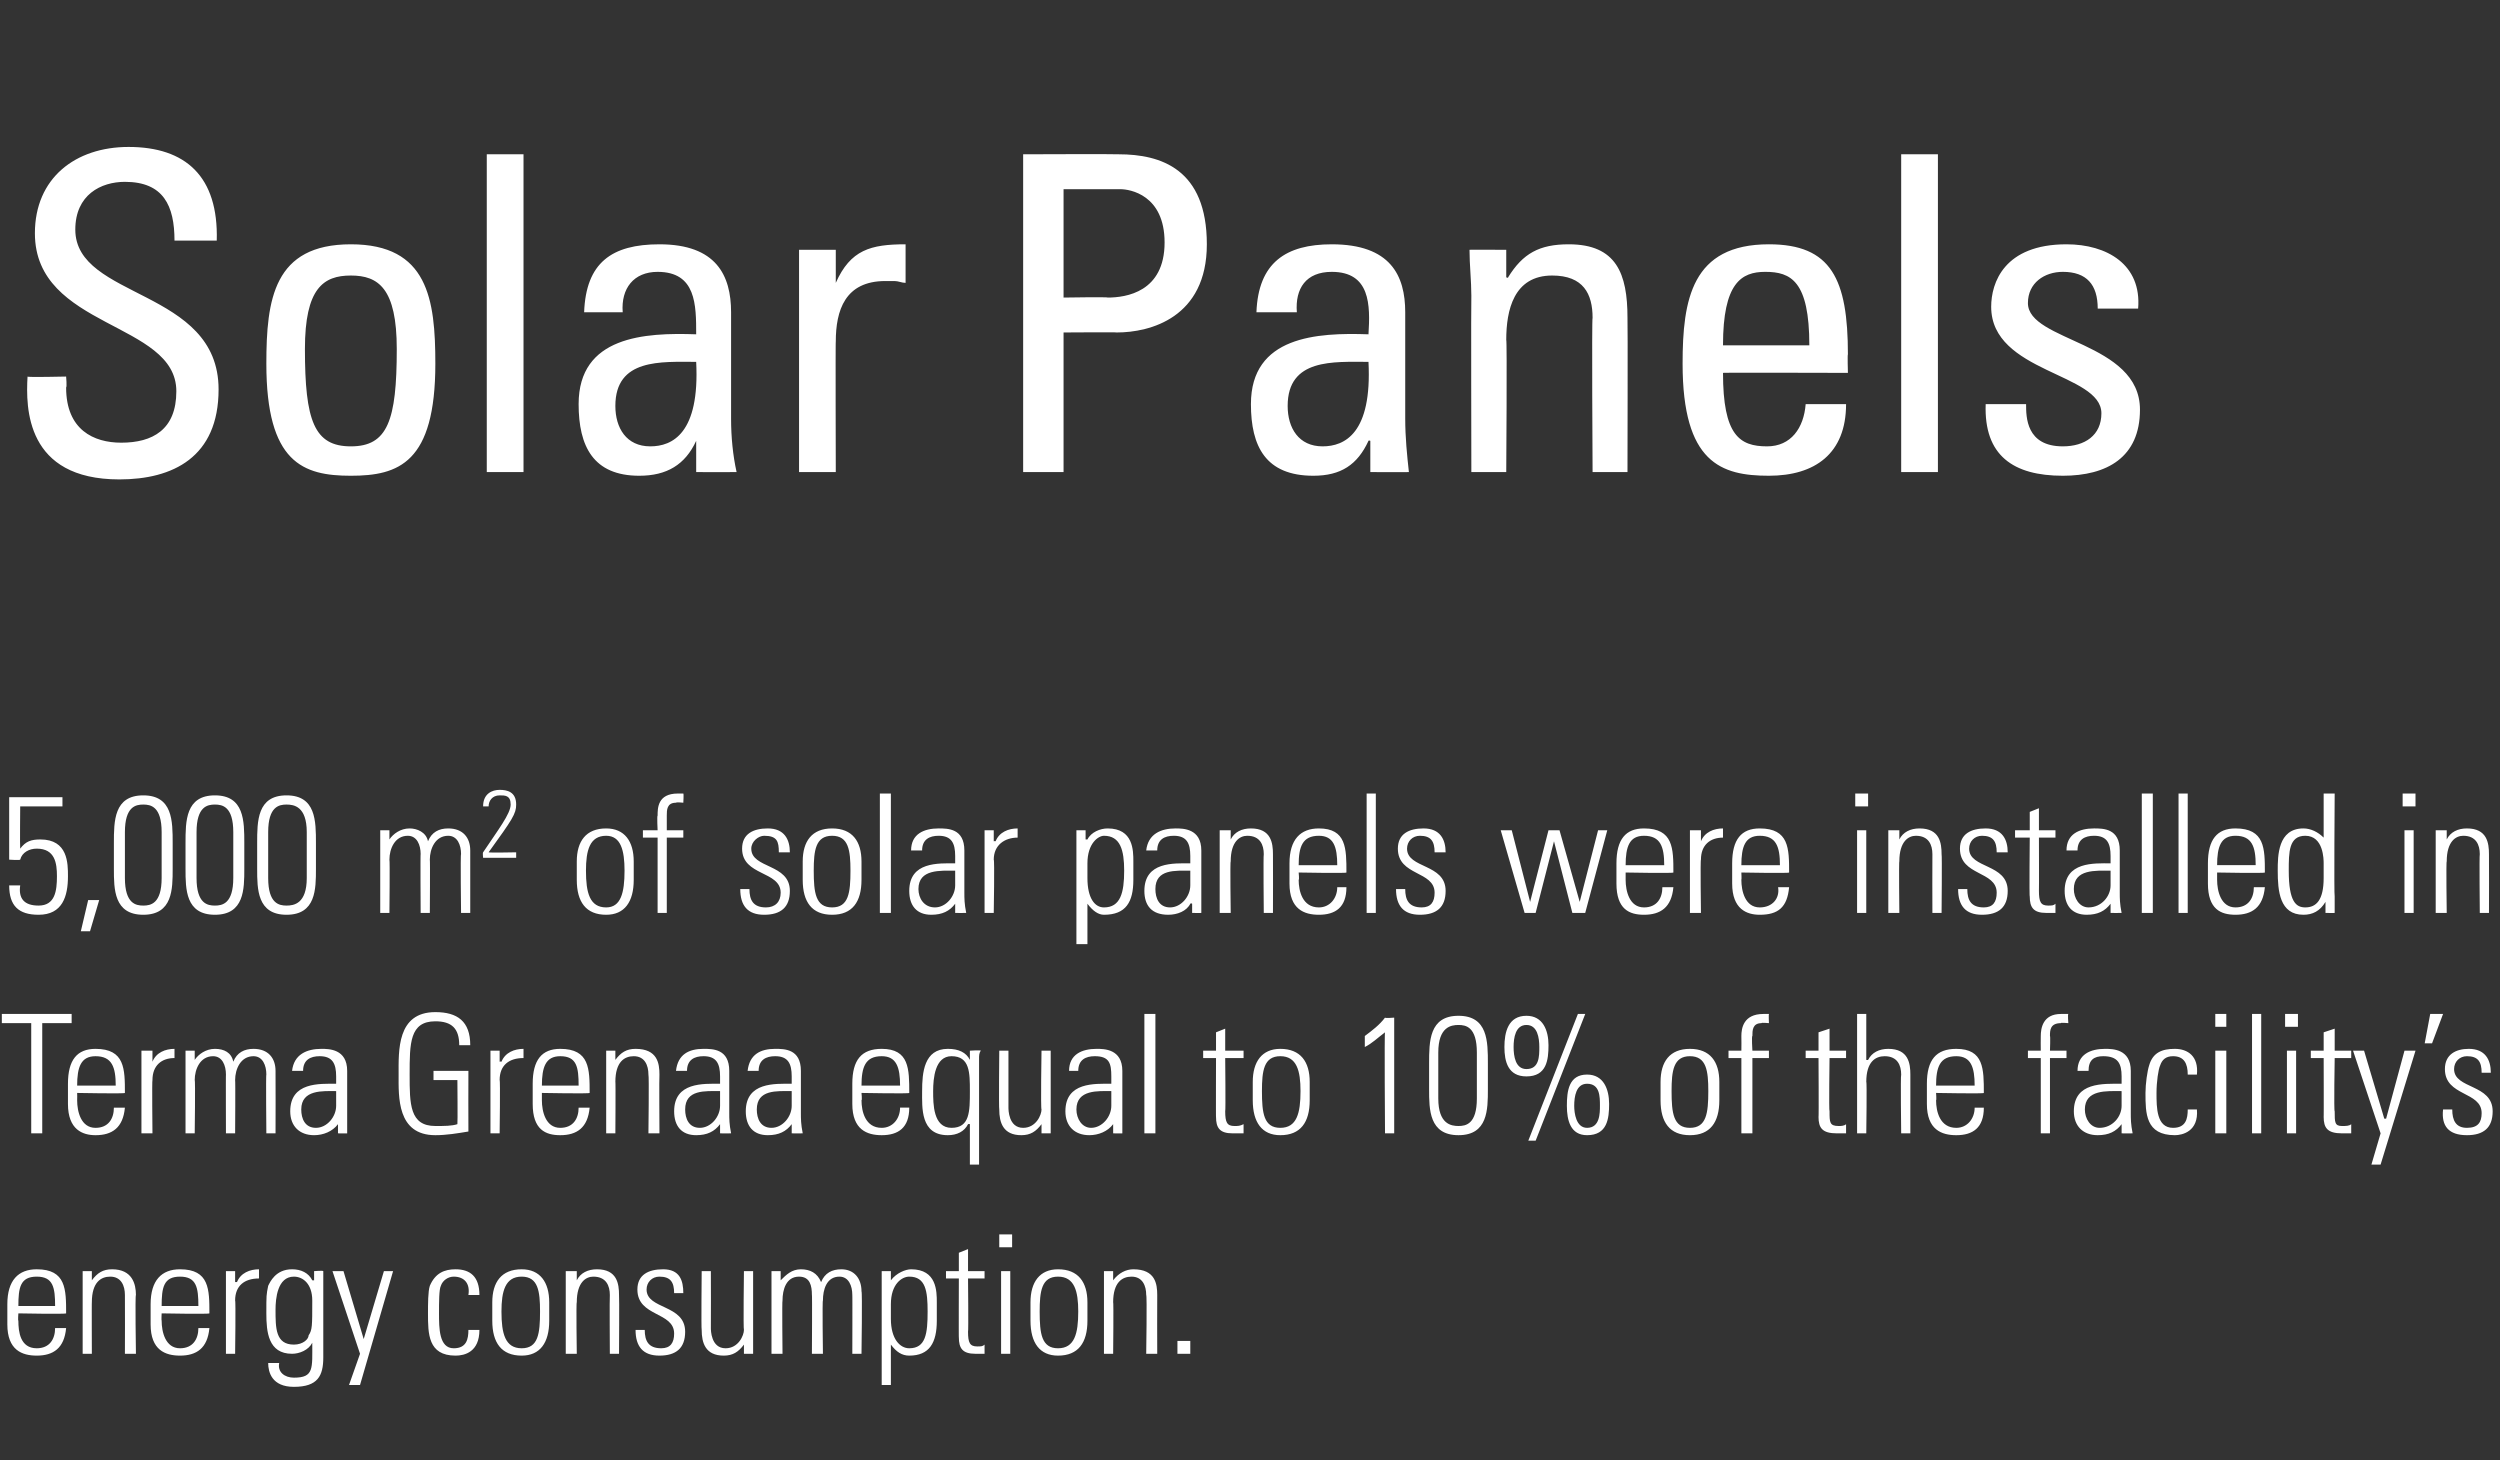 <?xml version="1.0" standalone="no"?><!DOCTYPE svg PUBLIC "-//W3C//DTD SVG 1.1//EN" "http://www.w3.org/Graphics/SVG/1.1/DTD/svg11.dtd"><svg xmlns="http://www.w3.org/2000/svg" version="1.1" width="136.1px" height="79.5px" viewBox="0 -1 136.1 79.5" style="top:-1px"><rect x="0" y="-1" width="136.1" height="79.5" fill="#333333" stroke="none"/><desc>Solar Panels 5,000 m2 of solar panels were installed in Terma Grenaa equal to 10% of the facility’s energy consumption.</desc><defs/><g id="Polygon37323"><path d="m1 70.5c0 0-.03.4 0 .4c0 .6.1 1.5 1 1.5c.7 0 1-.5 1-1.1c0 0 .6 0 .6 0c-.1 1.1-.7 1.5-1.6 1.5c-.8 0-1.6-.3-1.6-1.7c0 0 0-1.1 0-1.1c0-1.3.6-1.9 1.6-1.9c1.6 0 1.6 1.1 1.6 2.4c-.04.05-2.6 0-2.6 0zm2-.4c0-1-.1-1.6-1-1.6c-.9 0-1 .6-1 1.6c0 0 2 0 2 0zm2 2.6l-.5 0l0-4.5l.5 0l0 .5c0 0 .01.02 0 0c.3-.4.6-.6 1.1-.6c1.1 0 1.3.8 1.3 1.4c-.05 0 0 3.2 0 3.2l-.6 0c0 0 .01-3.17 0-3.2c0-.5-.2-1-.8-1c-.5 0-1 .3-1 1.4c-.01-.04 0 2.8 0 2.8zm3.8-2.2c0 0-.02.4 0 .4c0 .6.2 1.5 1 1.5c.7 0 1-.5 1-1.1c0 0 .6 0 .6 0c-.1 1.1-.7 1.5-1.6 1.5c-.8 0-1.6-.3-1.6-1.7c0 0 0-1.1 0-1.1c0-1.3.6-1.9 1.6-1.9c1.6 0 1.6 1.1 1.6 2.4c-.02.05-2.6 0-2.6 0zm2-.4c0-1-.1-1.6-1-1.6c-.9 0-1 .6-1 1.6c0 0 2 0 2 0zm2-1.3c0 0 .06-.02.1 0c.2-.5.7-.7 1.2-.7c0 0 0 .5 0 .5c-.8 0-1.3.4-1.3 1.2c.04-.02 0 2.9 0 2.9l-.5 0l0-4.5l.5 0l0 .6zm2.2 1.5c0 1 0 1.9 1 1.9c.5 0 .8-.3.8-.5c.2-.3.2-.5.2-1.9c0-.9-.5-1.3-1-1.3c-.9 0-1 1.2-1 1.8zm2.1-2.1c0 0 .49-.04.5 0c0 .4 0 .6 0 .9c0 0 0 3.8 0 3.8c0 1-.3 1.6-1.6 1.6c-1.2 0-1.4-.8-1.4-1.3c0 0 .6 0 .6 0c-.1.5.3.8.8.8c1.1 0 1-.5 1-1.9c0 0 0 0 0 0c-.2.4-.7.6-1.1.6c-1.3 0-1.4-1.2-1.4-2.2c0-1 0-1 .1-1.5c.1-.2.4-.9 1.3-.9c.5 0 .9.2 1.1.6c.04.01.1 0 .1 0l0-.5zm2.5 4.5l-1.5-4.5l.6 0l1.1 3.7l0 0l1.1-3.7l.5 0l-1.8 6.2l-.6 0l.6-1.7zm5.9-3.2c.1-.6-.2-1-.8-1c-.3 0-.6.2-.7.5c-.1.2-.1.9-.1 1.5c0 .8 0 1.9.8 1.9c.7 0 .8-.5.8-1c0 0 .6 0 .6 0c0 1.2-.8 1.4-1.3 1.4c-1.5 0-1.5-1.2-1.5-2.3c0-.5 0-1.2.1-1.5c.3-.7.8-.9 1.4-.9c.8 0 1.3.4 1.3 1.4c0 0-.6 0-.6 0zm1.3 1.4c0 0 0-1 0-1c0-1.1.5-1.8 1.6-1.8c1 0 1.5.7 1.5 1.8c0 0 0 1 0 1c0 1.2-.5 1.9-1.5 1.9c-1.1 0-1.6-.7-1.6-1.9zm.5-.5c0 1.2.2 2 1.1 2c.9 0 1-.8 1-2c0-1.1-.1-1.9-1-1.9c-.9 0-1.1.8-1.1 1.9zm4.1 2.3l-.6 0l0-4.5l.6 0l0 .5c0 0-.02.02 0 0c.2-.4.6-.6 1.1-.6c1.1 0 1.2.8 1.2 1.4c.02 0 0 3.2 0 3.2l-.5 0c0 0-.02-3.17 0-3.2c0-.5-.2-1-.9-1c-.4 0-.9.3-.9 1.4c-.04-.04 0 2.8 0 2.8zm4.5.1c-.9 0-1.3-.5-1.3-1.4c0 0 .5 0 .5 0c0 .6.2 1 .9 1c.5 0 .7-.3.7-.8c0-1.2-2-.9-2-2.4c0-.8.6-1.1 1.4-1.1c.9 0 1.1.6 1.1 1.3c0 0-.5 0-.5 0c0-.6-.2-.9-.8-.9c-.4 0-.7.3-.7.7c0 1.1 2.1.8 2.1 2.3c0 .9-.5 1.3-1.4 1.3zm5.1-4.6l0 4.5l-.5 0l0-.5c0 0 .01.01 0 0c-.3.4-.6.6-1.1.6c-1 0-1.2-.7-1.2-1.4c-.03-.02 0-3.2 0-3.2l.5 0c0 0 .01 3.09 0 3.1c0 .1 0 1.1.8 1.1c.7 0 1-.7 1-1c-.04-.03 0-3.2 0-3.2l.5 0zm1.6 4.5l-.6 0l0-4.5l.5 0l0 .5c0 0 .04.02 0 0c.3-.3.6-.6 1.1-.6c.5 0 .9.2 1.1.7c.2-.5.6-.7 1.1-.7c.7 0 1.1.5 1.1 1.2c.05.02 0 3.4 0 3.4l-.5 0c0 0 .01-3.24 0-3.2c0-.5-.2-1-.7-1c-.7 0-.9.7-.9 1.3c-.04-.02 0 2.9 0 2.9l-.6 0c0 0 .02-3.24 0-3.2c0-.5-.1-1-.7-1c-.7 0-.9.7-.9 1.3c-.03-.02 0 2.9 0 2.9zm5.9-1.9c0 1.1.5 1.6 1 1.6c.9 0 1-.8 1-2c0-1.1-.1-1.9-1-1.9c-.4 0-1 .4-1 1.5c0 0 0 .8 0 .8zm0-2.1c0 0 .01 0 0 0c.3-.4.8-.6 1.1-.6c1.4 0 1.4 1.2 1.4 1.8c0 0 0 1 0 1c0 1.2-.4 1.9-1.5 1.9c-.4 0-.7-.2-1-.6c.03.01 0 0 0 0l0 2.2l-.5 0l0-6.2l.5 0l0 .5zm3-.1l0-.4l.7 0l0-1l.5-.2l0 1.2l.9 0l0 .4l-.9 0c0 0 .03 2.91 0 2.9c0 .6.1.8.5.8c.2 0 .3 0 .4-.1c0 0 0 .5 0 .5c-.1 0-.3 0-.5 0c-.7 0-.9-.3-.9-.9c-.01.05 0-3.2 0-3.2l-.7 0zm3 4.1l0-4.5l.5 0l0 4.5l-.5 0zm-.1-5.8l0-.7l.7 0l0 .7l-.7 0zm1.7 4c0 0 0-1 0-1c0-1.1.5-1.8 1.5-1.8c1.1 0 1.6.7 1.6 1.8c0 0 0 1 0 1c0 1.2-.5 1.9-1.6 1.9c-1 0-1.5-.7-1.5-1.9zm.5-.5c0 1.2.1 2 1 2c.9 0 1.1-.8 1.1-2c0-1.1-.2-1.9-1.1-1.9c-.9 0-1 .8-1 1.9zm4 2.3l-.5 0l0-4.5l.5 0l0 .5c0 0 .05.02 0 0c.3-.4.7-.6 1.1-.6c1.2 0 1.3.8 1.3 1.4c-.01 0 0 3.2 0 3.2l-.6 0c0 0 .05-3.17 0-3.2c0-.5-.2-1-.8-1c-.5 0-1 .3-1 1.4c.03-.04 0 2.8 0 2.8zm3.5-.7l.7 0l0 .7l-.7 0l0-.7z" stroke="none" fill="#fff"/></g><g id="Polygon37322"><path d="m1.7 54.7l-1.6 0l0-.5l3.8 0l0 .5l-1.6 0l0 6l-.6 0l0-6zm2.5 3.8c0 0 .01.4 0 .4c0 .6.2 1.5 1 1.5c.7 0 1-.5 1-1.1c0 0 .6 0 .6 0c-.1 1.1-.7 1.5-1.6 1.5c-.7 0-1.5-.3-1.5-1.7c0 0 0-1.1 0-1.1c0-1.3.5-1.9 1.5-1.9c1.6 0 1.6 1.1 1.6 2.4c0 .05-2.6 0-2.6 0zm2.1-.4c0-1-.2-1.6-1.1-1.6c-.8 0-1 .6-1 1.6c0 0 2.1 0 2.1 0zm2-1.3c0 0-.01-.02 0 0c.2-.5.7-.7 1.2-.7c0 0 0 .5 0 .5c-.7 0-1.2.4-1.2 1.2c-.03-.02 0 2.9 0 2.9l-.6 0l0-4.5l.6 0l0 .6zm2.3 3.9l-.5 0l0-4.5l.5 0l0 .5c0 0 0 .02 0 0c.2-.3.6-.6 1.1-.6c.5 0 .9.2 1 .7c.2-.5.6-.7 1.1-.7c.8 0 1.2.5 1.2 1.2c.01.02 0 3.4 0 3.4l-.5 0c0 0-.03-3.24 0-3.2c0-.5-.2-1-.7-1c-.7 0-1 .7-1 1.3c.02-.02 0 2.9 0 2.9l-.5 0c0 0-.01-3.24 0-3.2c0-.5-.2-1-.7-1c-.7 0-1 .7-1 1.3c.04-.02 0 2.9 0 2.9zm7.7-2.3c-.7 0-1.9-.1-1.9 1c0 .5.2 1 .8 1c.6 0 1.1-.6 1.1-1.2c0 0 0-.8 0-.8zm.1 1.8c0 0-.05-.05 0 0c-.3.4-.8.6-1.3.6c-.8 0-1.3-.5-1.3-1.3c0-1.6 1.6-1.5 2.5-1.5c0 0 0-.4 0-.4c0-.7-.2-1.1-.9-1.1c-.5 0-.9.2-.9.8c0 0-.6 0-.6 0c.1-.9.8-1.2 1.6-1.2c.4 0 1.4 0 1.4 1.2c0 0 0 2.3 0 2.3c0 .3 0 .6 0 1.1c.03.01-.5 0-.5 0l0-.5zm6.5-2.4l-1.3 0l0-.5l1.9 0c0 0-.01 3.26 0 3.3c-.6.1-1.2.2-1.8.2c-2.1 0-2-2.1-2-3.3c0-1.3-.1-3.4 2-3.4c1.2 0 1.9.5 1.9 1.8c0 0-.6 0-.6 0c0-.9-.4-1.3-1.3-1.3c-1.4 0-1.4 1.2-1.4 2.9c0 1.6 0 2.8 1.4 2.8c.5 0 .9 0 1.2-.1c.02-.04 0-2.4 0-2.4zm2.3-1c0 0 .05-.02.1 0c.2-.5.7-.7 1.2-.7c0 0 0 .5 0 .5c-.8 0-1.3.4-1.3 1.2c.04-.02 0 2.9 0 2.9l-.5 0l0-4.5l.5 0l0 .6zm2.3 1.7c0 0 0 .4 0 .4c0 .6.2 1.5 1 1.5c.7 0 1-.5 1-1.1c0 0 .6 0 .6 0c-.1 1.1-.7 1.5-1.6 1.5c-.8 0-1.5-.3-1.5-1.7c0 0 0-1.1 0-1.1c0-1.3.5-1.9 1.5-1.9c1.6 0 1.6 1.1 1.6 2.4c-.01.05-2.6 0-2.6 0zm2-.4c0-1-.1-1.6-1-1.6c-.8 0-1 .6-1 1.6c0 0 2 0 2 0zm2 2.6l-.5 0l0-4.5l.5 0l0 .5c0 0 .04.02 0 0c.3-.4.6-.6 1.1-.6c1.2 0 1.3.8 1.3 1.4c-.02 0 0 3.2 0 3.2l-.6 0c0 0 .04-3.17 0-3.2c0-.5-.2-1-.8-1c-.5 0-1 .3-1 1.4c.02-.04 0 2.8 0 2.8zm5.7-2.3c-.8 0-1.9-.1-1.9 1c0 .5.2 1 .8 1c.6 0 1.1-.6 1.1-1.2c0 0 0-.8 0-.8zm0 1.8c0 0 .02-.05 0 0c-.3.4-.7.6-1.3.6c-.8 0-1.2-.5-1.2-1.3c0-1.6 1.6-1.5 2.5-1.5c0 0 0-.4 0-.4c0-.7-.2-1.1-.9-1.1c-.5 0-.9.2-.9.8c0 0-.6 0-.6 0c.1-.9.7-1.2 1.5-1.2c.5 0 1.4 0 1.4 1.2c0 0 0 2.3 0 2.3c0 .3 0 .6.1 1.1c-.01.01-.6 0-.6 0l0-.5zm3.9-1.8c-.8 0-1.9-.1-1.9 1c0 .5.2 1 .8 1c.6 0 1.1-.6 1.1-1.2c0 0 0-.8 0-.8zm0 1.8c0 0 .02-.05 0 0c-.3.4-.7.6-1.3.6c-.8 0-1.2-.5-1.2-1.3c0-1.6 1.6-1.5 2.5-1.5c0 0 0-.4 0-.4c0-.7-.2-1.1-.9-1.1c-.5 0-.9.2-.9.8c0 0-.6 0-.6 0c.1-.9.7-1.2 1.5-1.2c.5 0 1.4 0 1.4 1.2c0 0 0 2.3 0 2.3c0 .3 0 .6.1 1.1c0 .01-.6 0-.6 0l0-.5zm3.8-1.7c0 0 .04.4 0 .4c0 .6.2 1.5 1.1 1.5c.6 0 1-.5 1-1.1c0 0 .5 0 .5 0c0 1.1-.6 1.5-1.5 1.5c-.8 0-1.6-.3-1.6-1.7c0 0 0-1.1 0-1.1c0-1.3.5-1.9 1.6-1.9c1.5 0 1.5 1.1 1.5 2.4c.03.05-2.6 0-2.6 0zm2.1-.4c0-1-.2-1.6-1-1.6c-.9 0-1.1.6-1.1 1.6c0 0 2.1 0 2.1 0zm3.8.3c0-1 0-1.9-1-1.9c-.9 0-1 1.2-1 1.9c0 .7 0 2 1 2c1 0 1-.9 1-2zm.6-2.2c-.1.1-.1.3-.1.4c0 .01 0 5.8 0 5.8l-.5 0l0-2.2c0 0-.05-.02-.1 0c-.2.4-.6.6-1.1.6c-1.5 0-1.4-1.5-1.4-2.4c0-1 .1-2.3 1.4-2.3c.6 0 1 .2 1.2.6c-.02.05 0 0 0 0l0-.5c0 0 .56-.04.6 0zm3.8 0l0 4.5l-.5 0l0-.5c0 0 .01.01 0 0c-.3.4-.6.6-1.1.6c-1 0-1.2-.7-1.2-1.4c-.03-.02 0-3.2 0-3.2l.5 0c0 0 0 3.09 0 3.1c0 .1 0 1.1.8 1.1c.7 0 1-.7 1-1c-.05-.03 0-3.2 0-3.2l.5 0zm3.3 2.2c-.7 0-1.9-.1-1.9 1c0 .5.3 1 .8 1c.6 0 1.1-.6 1.1-1.2c0 0 0-.8 0-.8zm.1 1.8c0 0-.03-.05 0 0c-.3.4-.8.6-1.3.6c-.8 0-1.3-.5-1.3-1.3c0-1.6 1.6-1.5 2.5-1.5c0 0 0-.4 0-.4c0-.7-.1-1.1-.9-1.1c-.5 0-.9.2-.9.8c0 0-.5 0-.5 0c0-.9.7-1.2 1.5-1.2c.4 0 1.4 0 1.4 1.2c0 0 0 2.3 0 2.3c0 .3 0 .6 0 1.1c.04.01-.5 0-.5 0l0-.5zm1.7.5l0-6.5l.6 0l0 6.5l-.6 0zm3.2-4.1l0-.4l.7 0l0-1l.5-.2l0 1.2l1 0l0 .4l-1 0c0 0 .03 2.91 0 2.9c0 .6.1.8.5.8c.2 0 .3 0 .5-.1c0 0 0 .5 0 .5c-.2 0-.4 0-.6 0c-.7 0-.9-.3-.9-.9c-.01.05 0-3.2 0-3.2l-.7 0zm2.7 2.3c0 0 0-1 0-1c0-1.1.5-1.8 1.5-1.8c1.1 0 1.6.7 1.6 1.8c0 0 0 1 0 1c0 1.2-.5 1.9-1.6 1.9c-1 0-1.5-.7-1.5-1.9zm.5-.5c0 1.2.1 2 1 2c.9 0 1.1-.8 1.1-2c0-1.1-.2-1.9-1.1-1.9c-.9 0-1 .8-1 1.9zm5.6-3c.4-.3.8-.6 1.1-1c0 .04.5 0 .5 0l0 6.3l-.5 0c0 0-.04-5.54 0-5.5c-.4.3-.7.6-1.1.8c0 0 0-.6 0-.6zm4 3.4c0 1.4.7 1.5 1.1 1.5c.4 0 1-.1 1-1.5c0 0 0-2.5 0-2.5c0-1.4-.6-1.5-1-1.5c-.4 0-1.1.1-1.1 1.5c0 0 0 2.5 0 2.5zm2.7-1.9c0 0 0 1.4 0 1.4c0 1.1 0 2.5-1.6 2.5c-1.6 0-1.6-1.4-1.6-2.5c0 0 0-1.4 0-1.4c0-1.2 0-2.6 1.6-2.6c1.6 0 1.6 1.4 1.6 2.6zm.9-.9c0-.8.2-1.7 1.2-1.7c.9 0 1.2.8 1.2 1.6c0 .8-.1 1.7-1.2 1.7c-1 0-1.2-.8-1.2-1.6zm1.9 0c0-.5-.1-1.2-.7-1.2c-.6 0-.7.7-.7 1.2c0 .5.1 1.2.7 1.2c.7 0 .7-.7.7-1.2zm1.5 3.2c0-.8.1-1.7 1.1-1.7c.9 0 1.2.8 1.2 1.6c0 .8-.1 1.7-1.2 1.7c-.9 0-1.1-.8-1.1-1.6zm1.8 0c0-.5 0-1.2-.7-1.2c-.6 0-.7.7-.7 1.2c0 .4.1 1.2.7 1.2c.7 0 .7-.8.7-1.2zm-3.9 1.9l2.7-6.9l.4 0l-2.7 6.9l-.4 0zm7.2-2.2c0 0 0-1 0-1c0-1.1.5-1.8 1.6-1.8c1.1 0 1.6.7 1.6 1.8c0 0 0 1 0 1c0 1.2-.5 1.9-1.6 1.9c-1.1 0-1.6-.7-1.6-1.9zm.6-.5c0 1.2.1 2 1 2c.9 0 1-.8 1-2c0-1.1-.1-1.9-1-1.9c-.9 0-1 .8-1 1.9zm3.8-1.8l-.7 0l0-.4l.7 0c0 0 .01-.8 0-.8c0-.4.1-1.2 1.2-1.2c.1 0 .1 0 .3 0c-.02.01 0 .5 0 .5c0 0-.43-.04-.4 0c-.5 0-.5.4-.5.7c-.05-.01 0 .8 0 .8l.9 0l0 .4l-.9 0l0 4.1l-.6 0l0-4.1zm3.5 0l0-.4l.7 0l0-1l.6-.2l0 1.2l.9 0l0 .4l-.9 0c0 0-.04 2.91 0 2.9c0 .6 0 .8.5.8c.1 0 .3 0 .4-.1c0 0 0 .5 0 .5c-.2 0-.4 0-.5 0c-.8 0-1-.3-1-.9c.02.05 0-3.2 0-3.2l-.7 0zm2.8 4.1l0-6.5l.5 0l0 2.5c0 0 .06.02.1 0c.2-.4.6-.6 1.1-.6c1.1 0 1.2.8 1.2 1.4c0 0 0 3.2 0 3.2l-.5 0c0 0-.04-3.17 0-3.2c0-.5-.2-1-.9-1c-.5 0-1 .3-1 1.4c.04-.04 0 2.8 0 2.8l-.5 0zm4.3-2.2c0 0 .03.4 0 .4c0 .6.2 1.5 1.1 1.5c.6 0 1-.5 1-1.1c0 0 .5 0 .5 0c0 1.1-.6 1.5-1.5 1.5c-.8 0-1.6-.3-1.6-1.7c0 0 0-1.1 0-1.1c0-1.3.5-1.9 1.6-1.9c1.5 0 1.5 1.1 1.5 2.4c.03.05-2.6 0-2.6 0zm2.1-.4c0-1-.2-1.6-1-1.6c-.9 0-1.1.6-1.1 1.6c0 0 2.1 0 2.1 0zm3.6-1.5l-.7 0l0-.4l.7 0c0 0-.01-.8 0-.8c0-.4.1-1.2 1.1-1.2c.1 0 .2 0 .4 0c-.04.01 0 .5 0 .5c0 0-.45-.04-.4 0c-.6 0-.6.4-.6.7c.03-.01 0 .8 0 .8l.9 0l0 .4l-.9 0l0 4.1l-.5 0l0-4.1zm4.4 1.8c-.8 0-2-.1-2 1c0 .5.3 1 .8 1c.7 0 1.2-.6 1.2-1.2c0 0 0-.8 0-.8zm0 1.8c0 0-.02-.05 0 0c-.3.4-.7.6-1.3.6c-.8 0-1.3-.5-1.3-1.3c0-1.6 1.6-1.5 2.6-1.5c0 0 0-.4 0-.4c0-.7-.2-1.1-1-1.1c-.5 0-.8.2-.8.8c0 0-.6 0-.6 0c0-.9.7-1.2 1.5-1.2c.4 0 1.4 0 1.4 1.2c0 0 0 2.3 0 2.3c0 .3 0 .6.1 1.1c-.04.01-.6 0-.6 0l0-.5zm3.6-2.7c0-.6-.2-1-.8-1c-.4 0-.6.2-.7.5c-.1.2-.2.9-.2 1.5c0 .8 0 1.9.9 1.9c.7 0 .8-.5.8-1c0 0 .5 0 .5 0c.1 1.2-.8 1.4-1.2 1.4c-1.6 0-1.6-1.2-1.6-2.3c0-.5.1-1.2.2-1.5c.2-.7.7-.9 1.4-.9c.7 0 1.3.4 1.2 1.4c0 0-.5 0-.5 0zm1.5 3.2l0-4.5l.6 0l0 4.5l-.6 0zm0-5.8l0-.7l.6 0l0 .7l-.6 0zm2 5.8l0-6.5l.5 0l0 6.5l-.5 0zm1.9 0l0-4.5l.5 0l0 4.5l-.5 0zm-.1-5.8l0-.7l.7 0l0 .7l-.7 0zm1.4 1.7l0-.4l.7 0l0-1l.6-.2l0 1.2l.9 0l0 .4l-.9 0c0 0-.05 2.91 0 2.9c0 .6 0 .8.4.8c.2 0 .4 0 .5-.1c0 0 0 .5 0 .5c-.2 0-.4 0-.5 0c-.8 0-1-.3-1-.9c.01.05 0-3.2 0-3.2l-.7 0zm3.8 4.1l-1.5-4.5l.6 0l1.1 3.7l.1 0l1-3.7l.6 0l-1.9 6.2l-.5 0l.5-1.7zm2.7-6.5l.7 0l-.6 1.6l-.4 0l.3-1.6zm2 6.6c-1 0-1.4-.5-1.3-1.4c0 0 .5 0 .5 0c0 .6.2 1 .8 1c.6 0 .8-.3.8-.8c0-1.2-2-.9-2-2.4c0-.8.6-1.1 1.3-1.1c.9 0 1.2.6 1.2 1.3c0 0-.5 0-.5 0c0-.6-.2-.9-.8-.9c-.4 0-.7.3-.7.7c0 1.1 2.1.8 2.1 2.3c0 .9-.5 1.3-1.4 1.3z" stroke="none" fill="#fff"/></g><g id="Polygon37321"><path d="m3.7 46.7c0 1.1-.3 2.1-1.6 2.1c-1.1 0-1.6-.5-1.6-1.6c0 0 .6 0 .6 0c-.1.7.2 1.1 1 1.1c.9 0 1-.8 1-1.6c0-.7-.1-1.5-1.1-1.5c-.4 0-.8.2-.9.6c-.04.04-.6 0-.6 0l0-3.4l2.9 0l0 .5l-2.3 0c0 0-.02 2.26 0 2.3c.3-.4.6-.5 1.1-.5c1.5 0 1.5 1.3 1.5 2zm1.1 1.3l.6 0l-.5 1.7l-.5 0l.4-1.7zm2-1.2c0 1.4.6 1.5 1 1.5c.4 0 1-.1 1-1.5c0 0 0-2.5 0-2.5c0-1.4-.6-1.5-1-1.5c-.4 0-1 .1-1 1.5c0 0 0 2.5 0 2.5zm2.6-1.9c0 0 0 1.4 0 1.4c0 1.1 0 2.5-1.6 2.5c-1.6 0-1.6-1.4-1.6-2.5c0 0 0-1.4 0-1.4c0-1.2 0-2.6 1.6-2.6c1.6 0 1.6 1.4 1.6 2.6zm1.3 1.9c0 1.4.6 1.5 1 1.5c.4 0 1-.1 1-1.5c0 0 0-2.5 0-2.5c0-1.4-.6-1.5-1-1.5c-.4 0-1 .1-1 1.5c0 0 0 2.5 0 2.5zm2.6-1.9c0 0 0 1.4 0 1.4c0 1.1 0 2.5-1.6 2.5c-1.6 0-1.6-1.4-1.6-2.5c0 0 0-1.4 0-1.4c0-1.2 0-2.6 1.6-2.6c1.6 0 1.6 1.4 1.6 2.6zm1.3 1.9c0 1.4.6 1.5 1 1.5c.4 0 1.1-.1 1.1-1.5c0 0 0-2.5 0-2.5c0-1.4-.7-1.5-1.1-1.5c-.4 0-1 .1-1 1.5c0 0 0 2.5 0 2.5zm2.6-1.9c0 0 0 1.4 0 1.4c0 1.1 0 2.5-1.6 2.5c-1.6 0-1.6-1.4-1.6-2.5c0 0 0-1.4 0-1.4c0-1.2 0-2.6 1.6-2.6c1.6 0 1.6 1.4 1.6 2.6zm4 3.8l-.5 0l0-4.5l.5 0l0 .5c0 0-.01.02 0 0c.2-.3.6-.6 1.1-.6c.4 0 .9.2 1 .7c.2-.5.6-.7 1.1-.7c.8 0 1.2.5 1.2 1.2c0 .02 0 3.4 0 3.4l-.5 0c0 0-.04-3.24 0-3.2c0-.5-.2-1-.7-1c-.7 0-1 .7-1 1.3c.02-.02 0 2.9 0 2.9l-.5 0c0 0-.02-3.24 0-3.2c0-.5-.2-1-.7-1c-.7 0-1 .7-1 1.3c.03-.02 0 2.9 0 2.9zm6.9-3l-1.8 0c0 0-.03-.28 0-.3c.8-1.2 1.5-2.1 1.5-2.6c0-.5-.3-.5-.6-.5c-.4 0-.6.3-.6.6c0 0-.3 0-.3 0c0-.7.5-.9.9-.9c.4 0 .9.1.9.8c0 .5-.2.8-1.5 2.6c.03.03 1.5 0 1.5 0l0 .3zm3.3 1.2c0 0 0-1 0-1c0-1.1.5-1.8 1.6-1.8c1 0 1.5.7 1.5 1.8c0 0 0 1 0 1c0 1.2-.5 1.9-1.5 1.9c-1.1 0-1.6-.7-1.6-1.9zm.5-.5c0 1.2.2 2 1.1 2c.8 0 1-.8 1-2c0-1.1-.2-1.9-1-1.9c-.9 0-1.1.8-1.1 1.9zm3.9-1.8l-.8 0l0-.4l.8 0c0 0-.04-.8 0-.8c0-.4 0-1.2 1.1-1.2c.1 0 .2 0 .3 0c.03.01 0 .5 0 .5c0 0-.37-.04-.4 0c-.5 0-.5.4-.5.7c0-.01 0 .8 0 .8l.9 0l0 .4l-.9 0l0 4.1l-.5 0l0-4.1zm5.8 4.2c-.9 0-1.3-.5-1.3-1.4c0 0 .5 0 .5 0c0 .6.2 1 .9 1c.5 0 .8-.3.8-.8c0-1.2-2.1-.9-2.1-2.4c0-.8.6-1.1 1.4-1.1c.9 0 1.2.6 1.2 1.3c0 0-.6 0-.6 0c0-.6-.1-.9-.8-.9c-.3 0-.7.3-.7.7c0 1.1 2.1.8 2.1 2.3c0 .9-.5 1.3-1.4 1.3zm2.1-1.9c0 0 0-1 0-1c0-1.1.5-1.8 1.6-1.8c1.1 0 1.6.7 1.6 1.8c0 0 0 1 0 1c0 1.2-.5 1.9-1.6 1.9c-1.1 0-1.6-.7-1.6-1.9zm.6-.5c0 1.2.1 2 1 2c.9 0 1-.8 1-2c0-1.1-.1-1.9-1-1.9c-.9 0-1 .8-1 1.9zm3.6 2.3l0-6.5l.6 0l0 6.5l-.6 0zm4.1-2.3c-.8 0-2-.1-2 1c0 .5.3 1 .9 1c.6 0 1.1-.6 1.1-1.2c0 0 0-.8 0-.8zm0 1.8c0 0 0-.05 0 0c-.3.4-.7.6-1.3.6c-.8 0-1.2-.5-1.2-1.3c0-1.6 1.6-1.5 2.5-1.5c0 0 0-.4 0-.4c0-.7-.2-1.1-.9-1.1c-.5 0-.9.2-.9.8c0 0-.6 0-.6 0c0-.9.7-1.2 1.5-1.2c.5 0 1.4 0 1.4 1.2c0 0 0 2.3 0 2.3c0 .3 0 .6.1 1.1c-.03.01-.6 0-.6 0l0-.5zm2.1-3.4c0 0 .07-.02.1 0c.2-.5.7-.7 1.2-.7c0 0 0 .5 0 .5c-.7 0-1.3.4-1.3 1.2c.05-.02 0 2.9 0 2.9l-.5 0l0-4.5l.5 0l0 .6zm5.1 2c0 1.1.4 1.6.9 1.6c.9 0 1.1-.8 1.1-2c0-1.1-.2-1.9-1.1-1.9c-.3 0-.9.4-.9 1.5c0 0 0 .8 0 .8zm-.1-2.1c0 0 .06 0 .1 0c.2-.4.7-.6 1.1-.6c1.4 0 1.4 1.2 1.4 1.8c0 0 0 1 0 1c0 1.2-.4 1.9-1.6 1.9c-.3 0-.6-.2-.9-.6c-.02.01 0 0 0 0l0 2.2l-.6 0l0-6.2l.5 0l0 .5zm5.7 1.7c-.8 0-1.9-.1-1.9 1c0 .5.2 1 .8 1c.6 0 1.1-.6 1.1-1.2c0 0 0-.8 0-.8zm.1 1.8c0 0-.06-.05-.1 0c-.2.4-.7.6-1.2.6c-.9 0-1.3-.5-1.3-1.3c0-1.6 1.6-1.5 2.5-1.5c0 0 0-.4 0-.4c0-.7-.2-1.1-.9-1.1c-.5 0-.9.2-.9.8c0 0-.6 0-.6 0c.1-.9.8-1.2 1.6-1.2c.4 0 1.4 0 1.4 1.2c0 0 0 2.3 0 2.3c0 .3 0 .6 0 1.1c.02.01-.5 0-.5 0l0-.5zm2.1.5l-.6 0l0-4.5l.6 0l0 .5c0 0-.03.02 0 0c.2-.4.6-.6 1.1-.6c1.1 0 1.2.8 1.2 1.4c.01 0 0 3.2 0 3.2l-.5 0c0 0-.03-3.17 0-3.2c0-.5-.2-1-.9-1c-.4 0-.9.3-.9 1.4c-.04-.04 0 2.8 0 2.8zm3.7-2.2c0 0 .04.4 0 .4c0 .6.2 1.5 1.1 1.5c.6 0 1-.5 1-1.1c0 0 .5 0 .5 0c0 1.1-.6 1.5-1.5 1.5c-.8 0-1.6-.3-1.6-1.7c0 0 0-1.1 0-1.1c0-1.3.6-1.9 1.6-1.9c1.5 0 1.5 1.1 1.5 2.4c.04.05-2.6 0-2.6 0zm2.1-.4c0-1-.2-1.6-1-1.6c-.9 0-1.1.6-1.1 1.6c0 0 2.1 0 2.1 0zm1.6 2.6l0-6.5l.5 0l0 6.5l-.5 0zm2.9.1c-.9 0-1.3-.5-1.3-1.4c0 0 .5 0 .5 0c0 .6.2 1 .9 1c.5 0 .7-.3.7-.8c0-1.2-2-.9-2-2.4c0-.8.6-1.1 1.4-1.1c.9 0 1.2.6 1.2 1.3c0 0-.6 0-.6 0c0-.6-.2-.9-.8-.9c-.4 0-.7.3-.7.7c0 1.1 2.1.8 2.1 2.3c0 .9-.5 1.3-1.4 1.3zm4.4-4.6l.6 0l1 3.9l0 0l1-3.9l.6 0l1.1 3.9l0 0l1-3.9l.5 0l-1.2 4.5l-.7 0l-1-3.9l0 0l-1 3.9l-.6 0l-1.3-4.5zm6.8 2.3c0 0 0 .4 0 .4c0 .6.2 1.5 1 1.5c.7 0 1-.5 1-1.1c0 0 .6 0 .6 0c-.1 1.1-.7 1.5-1.6 1.5c-.8 0-1.5-.3-1.5-1.7c0 0 0-1.1 0-1.1c0-1.3.5-1.9 1.5-1.9c1.6 0 1.6 1.1 1.6 2.4c-.01.05-2.6 0-2.6 0zm2.1-.4c0-1-.2-1.6-1.1-1.6c-.8 0-1 .6-1 1.6c0 0 2.1 0 2.1 0zm2-1.3c0 0-.02-.02 0 0c.2-.5.7-.7 1.2-.7c0 0 0 .5 0 .5c-.7 0-1.2.4-1.2 1.2c-.04-.02 0 2.9 0 2.9l-.6 0l0-4.5l.6 0l0 .6zm2.2 1.7c0 0 .02.4 0 .4c0 .6.2 1.5 1 1.5c.7 0 1.1-.5 1-1.1c0 0 .6 0 .6 0c-.1 1.1-.6 1.5-1.6 1.5c-.7 0-1.5-.3-1.5-1.7c0 0 0-1.1 0-1.1c0-1.3.5-1.9 1.5-1.9c1.6 0 1.6 1.1 1.6 2.4c.01.05-2.6 0-2.6 0zm2.1-.4c0-1-.2-1.6-1.1-1.6c-.8 0-1 .6-1 1.6c0 0 2.1 0 2.1 0zm4.2 2.6l0-4.5l.5 0l0 4.5l-.5 0zm-.1-5.8l0-.7l.7 0l0 .7l-.7 0zm2.4 5.8l-.6 0l0-4.5l.6 0l0 .5c0 0-.01.02 0 0c.2-.4.6-.6 1.1-.6c1.1 0 1.2.8 1.2 1.4c.03 0 0 3.2 0 3.2l-.5 0c0 0-.01-3.17 0-3.2c0-.5-.2-1-.9-1c-.4 0-.9.3-.9 1.4c-.03-.04 0 2.8 0 2.8zm4.5.1c-.9 0-1.3-.5-1.3-1.4c0 0 .5 0 .5 0c0 .6.2 1 .9 1c.5 0 .7-.3.7-.8c0-1.2-2-.9-2-2.4c0-.8.6-1.1 1.4-1.1c.9 0 1.2.6 1.2 1.3c0 0-.6 0-.6 0c0-.6-.2-.9-.8-.9c-.4 0-.7.3-.7.7c0 1.1 2.1.8 2.1 2.3c0 .9-.5 1.3-1.4 1.3zm1.8-4.2l0-.4l.8 0l0-1l.5-.2l0 1.2l.9 0l0 .4l-.9 0c0 0 .01 2.91 0 2.9c0 .6.1.8.5.8c.2 0 .3 0 .4-.1c0 0 0 .5 0 .5c-.1 0-.3 0-.5 0c-.7 0-.9-.3-.9-.9c-.03.05 0-3.2 0-3.2l-.8 0zm5.2 1.8c-.8 0-2-.1-2 1c0 .5.3 1 .8 1c.7 0 1.2-.6 1.2-1.2c0 0 0-.8 0-.8zm0 1.8c0 0-.01-.05 0 0c-.3.4-.7.6-1.3.6c-.8 0-1.2-.5-1.2-1.3c0-1.6 1.6-1.5 2.5-1.5c0 0 0-.4 0-.4c0-.7-.2-1.1-.9-1.1c-.5 0-.9.2-.9.8c0 0-.6 0-.6 0c0-.9.7-1.2 1.5-1.2c.5 0 1.4 0 1.4 1.2c0 0 0 2.3 0 2.3c0 .3 0 .6.1 1.1c-.04.01-.6 0-.6 0l0-.5zm1.7.5l0-6.5l.6 0l0 6.5l-.6 0zm2 0l0-6.5l.5 0l0 6.5l-.5 0zm2.1-2.2c0 0 0 .4 0 .4c0 .6.2 1.5 1 1.5c.7 0 1-.5 1-1.1c0 0 .6 0 .6 0c-.1 1.1-.7 1.5-1.6 1.5c-.8 0-1.5-.3-1.5-1.7c0 0 0-1.1 0-1.1c0-1.3.5-1.9 1.5-1.9c1.6 0 1.6 1.1 1.6 2.4c-.01.05-2.6 0-2.6 0zm2.1-.4c0-1-.2-1.6-1.1-1.6c-.8 0-1 .6-1 1.6c0 0 2.1 0 2.1 0zm3.7.7c0 0 0-.8 0-.8c0-.2 0-1.5-1-1.5c-.9 0-.9.9-.9 1.9c0 1.7.4 2 .9 2c.6 0 1-.4 1-1.6zm.1 1.3c0 0-.05.04 0 0c-.3.5-.7.7-1.2.7c-1.3 0-1.4-1.3-1.4-2.4c0-.8 0-2.3 1.4-2.3c.4 0 .8.2 1.1.5c.01.01 0 0 0 0l0-2.4l.6 0c0 0-.04 5.61 0 5.6c0 .5 0 .8 0 .9c.02.01-.5 0-.5 0l0-.6zm4.3.6l0-4.5l.5 0l0 4.5l-.5 0zm-.1-5.8l0-.7l.7 0l0 .7l-.7 0zm2.4 5.8l-.6 0l0-4.5l.6 0l0 .5c0 0-.03.02 0 0c.2-.4.6-.6 1.1-.6c1.1 0 1.2.8 1.2 1.4c.01 0 0 3.2 0 3.2l-.5 0c0 0-.03-3.17 0-3.2c0-.5-.2-1-.9-1c-.4 0-.9.3-.9 1.4c-.04-.04 0 2.8 0 2.8z" stroke="none" fill="#fff"/></g><g id="Polygon37320"><path d="m3.6 19.5c0 0 .05.55 0 .6c0 2.3 1.5 3 3 3c1.7 0 3-.7 3-2.8c0-3.8-7.7-3.4-7.7-8.6c0-3 2.2-4.7 5.1-4.7c3.1 0 4.9 1.6 4.8 5.1c0 0-2.3 0-2.3 0c0-1.9-.6-3.2-2.7-3.2c-1.3 0-2.7.7-2.7 2.6c0 3.8 7.8 3.2 7.8 8.7c0 3.7-2.5 4.9-5.4 4.9c-5.1 0-5.1-3.9-5-5.6c-.04.05 2.1 0 2.1 0zm18-1.5c0-3.3-1-4-2.5-4c-1.5 0-2.5.7-2.5 4c0 3.9.5 5.3 2.5 5.3c2 0 2.5-1.4 2.5-5.3zm-7.1.8c0-3.5.4-6.5 4.6-6.5c4.2 0 4.6 3 4.6 6.5c0 5.4-2 6.1-4.6 6.1c-2.6 0-4.6-.7-4.6-6.1zm14 5.9l-2 0l0-17.3l2 0l0 17.3zm5-3.6c0 1.2.6 2.2 1.9 2.2c1.2 0 2.7-.7 2.5-4.6c-1.9 0-4.4-.2-4.4 2.4zm4.4 1.9c0 0-.03-.04 0 0c-.6 1.3-1.6 1.9-3.1 1.9c-2.5 0-3.3-1.6-3.3-3.9c0-3.7 3.6-3.9 6.4-3.8c0-1.6 0-3.4-2.1-3.4c-1.3 0-2 .9-1.9 2.2c0 0-2.1 0-2.1 0c.1-2.7 1.5-3.7 4.1-3.7c3.1 0 3.9 1.7 3.9 3.7c0 0 0 5.8 0 5.8c0 1 .1 2 .3 2.9c-.02.01-2.2 0-2.2 0l0-1.7zm7.6-8.6c0 0 .03.01 0 0c.8-1.8 1.9-2.1 3.8-2.1c0 0 0 2.1 0 2.1c-.2 0-.4-.1-.6-.1c-.1 0-.3 0-.5 0c-2.2 0-2.7 1.6-2.7 3.3c-.02-.04 0 7.1 0 7.1l-2 0l0-12.1l2 0l0 1.8zm12.4.8c0 0 2.45-.04 2.4 0c1 0 3.1-.3 3.1-3c0-2.6-1.9-2.9-2.4-2.9c-.03 0-3.1 0-3.1 0l0 5.9zm-2.2 9.5l0-17.3c0 0 5.15-.02 5.2 0c2.3 0 4.8.8 4.8 4.9c0 4-3.1 4.8-4.9 4.8c.03-.02-2.9 0-2.9 0l0 7.6l-2.2 0zm14.4-3.6c0 1.2.6 2.2 1.9 2.2c1.2 0 2.7-.7 2.5-4.6c-1.9 0-4.4-.2-4.4 2.4zm4.5 1.9c0 0-.09-.04-.1 0c-.6 1.3-1.5 1.9-3 1.9c-2.6 0-3.4-1.6-3.4-3.9c0-3.7 3.6-3.9 6.4-3.8c.1-1.6.1-3.4-2-3.4c-1.4 0-2 .9-1.9 2.2c0 0-2.2 0-2.2 0c.1-2.7 1.6-3.7 4.1-3.7c3.2 0 4 1.7 4 3.7c0 0 0 5.8 0 5.8c0 1 .1 2 .2 2.9c.02.01-2.1 0-2.1 0l0-1.7zm12.1 1.7c0 0-.05-8.39 0-8.4c0-1.3-.5-2.3-2.2-2.3c-2.1 0-2.5 1.9-2.5 3.5c.05.03 0 7.2 0 7.2l-1.9 0c0 0-.02-9.59 0-9.6c0-.8-.1-1.7-.1-2.5c-.04-.01 2 0 2 0l0 1.5c0 0 .14.05.1 0c.8-1.3 1.7-1.8 3.3-1.8c2.6 0 3.2 1.6 3.2 4c.02.01 0 8.4 0 8.4l-1.9 0zm11.8-6.9c0-3.5-1-4-2.4-4c-1.3 0-2.3.6-2.3 4c0 0 4.7 0 4.7 0zm-4.7 1.5c0 3.4.9 4 2.4 4c1.3 0 2-1 2.1-2.3c0 0 2.2 0 2.2 0c0 2.7-1.7 3.9-4.2 3.9c-2.6 0-4.7-.7-4.7-6.1c0-3.5.5-6.5 4.7-6.5c3.4 0 4.3 1.9 4.3 6c-.03-.05 0 1 0 1c0 0-6.84-.02-6.8 0zm11.7 5.4l-2 0l0-17.3l2 0l0 17.3zm6.8.2c-2.7 0-4.3-1.1-4.2-3.9c0 0 2.2 0 2.2 0c0 .7 0 2.3 2 2.3c1.2 0 2.1-.6 2.1-1.8c0-2.2-6-2.2-6-5.8c0-1.3.7-3.4 4.1-3.4c2.2 0 4.1 1.1 3.9 3.5c0 0-2.2 0-2.2 0c0-1.3-.6-2-1.9-2c-1 0-1.9.6-1.9 1.7c0 2.1 6.1 2.1 6.1 5.8c0 2.6-1.8 3.6-4.2 3.6z" stroke="none" fill="#fff"/></g></svg>